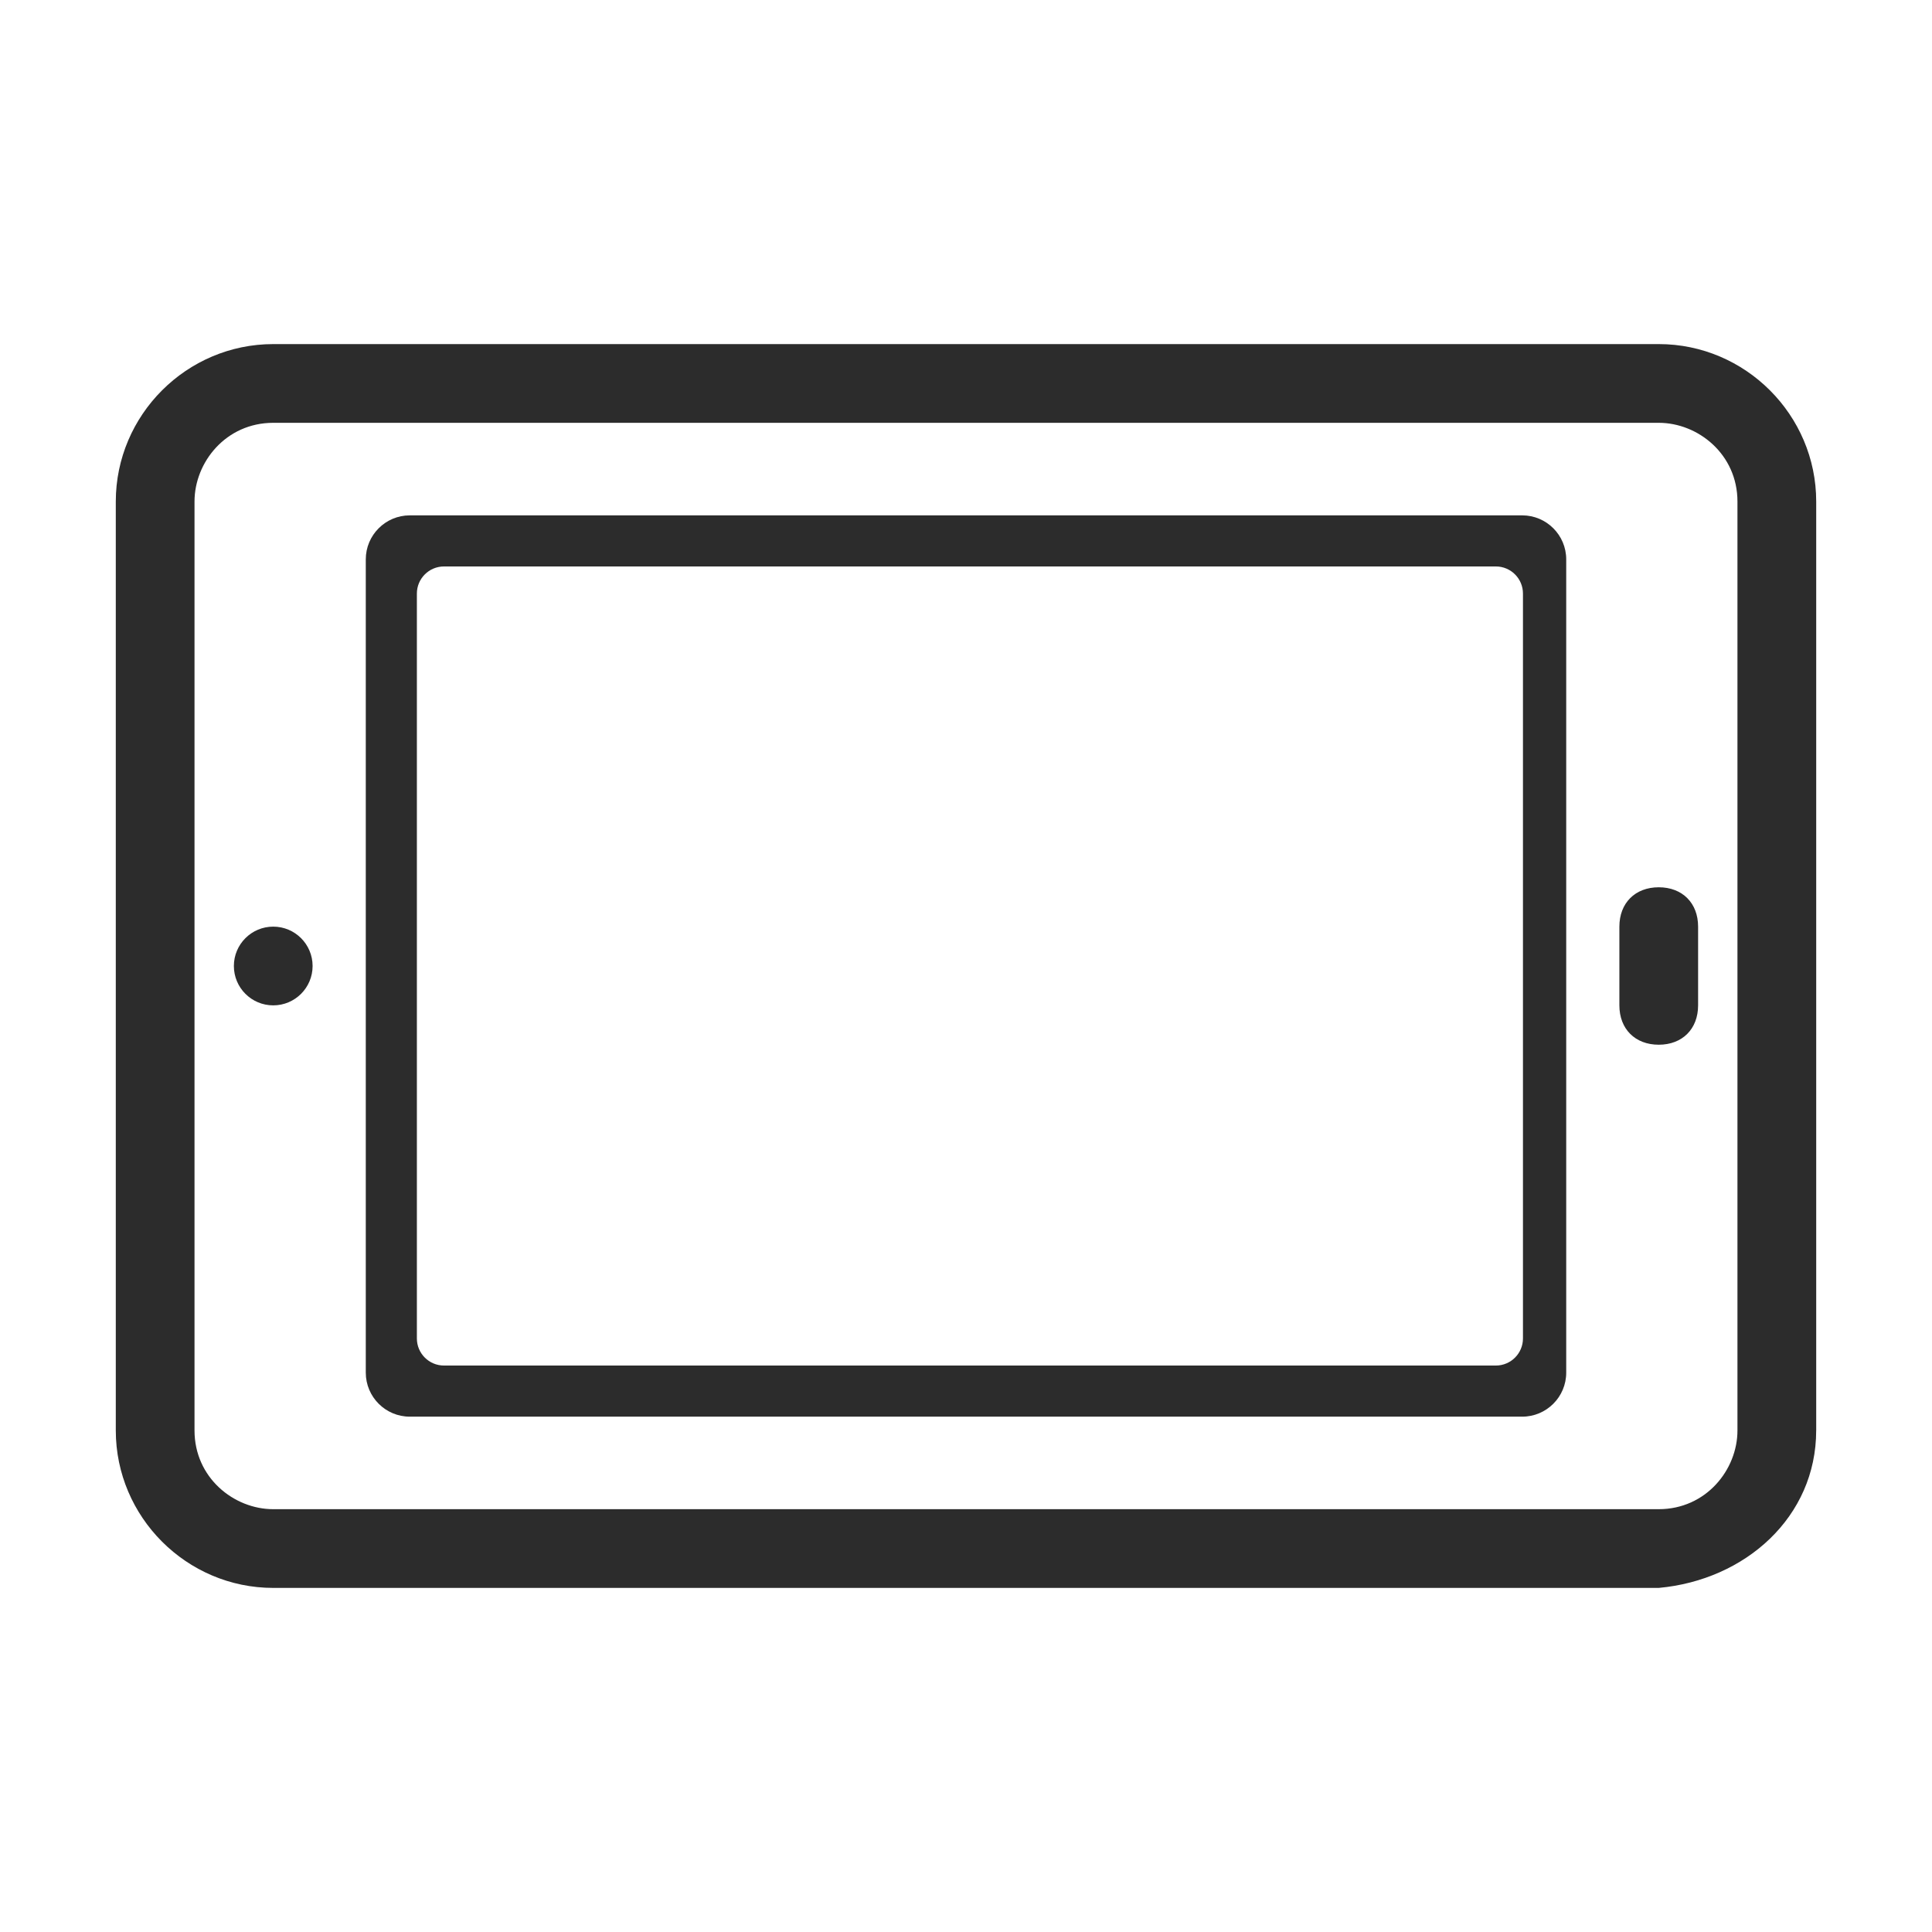 <?xml version="1.0" encoding="UTF-8"?>
<svg id="_图层_1" data-name="图层_1" xmlns="http://www.w3.org/2000/svg" viewBox="0 0 793.7 793.7">
  <defs>
    <style>
      .cls-1 {
        fill: #2c2c2c;
      }
    </style>
  </defs>
  <path class="cls-1" d="M746.13,587.66V206.04c0-35.57-29.11-64.68-64.68-64.68H112.25c-35.57,0-64.68,29.11-64.68,64.68v381.62c0,35.57,29.11,64.68,64.68,64.68h569.19c35.57-3.23,64.68-29.11,64.68-64.68h0ZM112.25,620c-16.17,0-32.34-12.93-32.34-32.34V206.04c0-16.17,12.93-32.34,32.34-32.34h569.19c16.17,0,32.34,12.93,32.34,32.34v381.62c0,16.17-12.93,32.34-32.34,32.34H112.25ZM112.25,620"/>
  <path class="cls-1" d="M665.27,380.68v32.34c0,9.7,6.47,16.17,16.17,16.17s16.17-6.47,16.17-16.17v-32.34c0-9.7-6.47-16.17-16.17-16.17s-16.17,6.47-16.17,16.17h0ZM665.27,380.68"/>
  <path class="cls-1" d="M168.35,581.99c-9.97,0-18.08-8.11-18.08-18.08V229.8c0-9.97,8.11-18.08,18.08-18.08h457c9.97,0,18.08,8.11,18.08,18.08v334.11c0,9.97-8.11,18.08-18.08,18.08H168.35ZM182.4,232.71c-6.15,0-11.14,4.99-11.14,11.14v306c0,6.15,4.99,11.14,11.14,11.14h432.12c6.15,0,11.14-4.99,11.14-11.14V243.85c0-6.15-4.99-11.14-11.14-11.14H182.4Z"/>
  <path class="cls-1" d="M112.25,380.68c-8.93,0-16.17,7.24-16.17,16.17s7.24,16.17,16.17,16.17,16.17-7.24,16.17-16.17-7.24-16.17-16.17-16.17h0ZM112.25,380.68"/>
</svg>